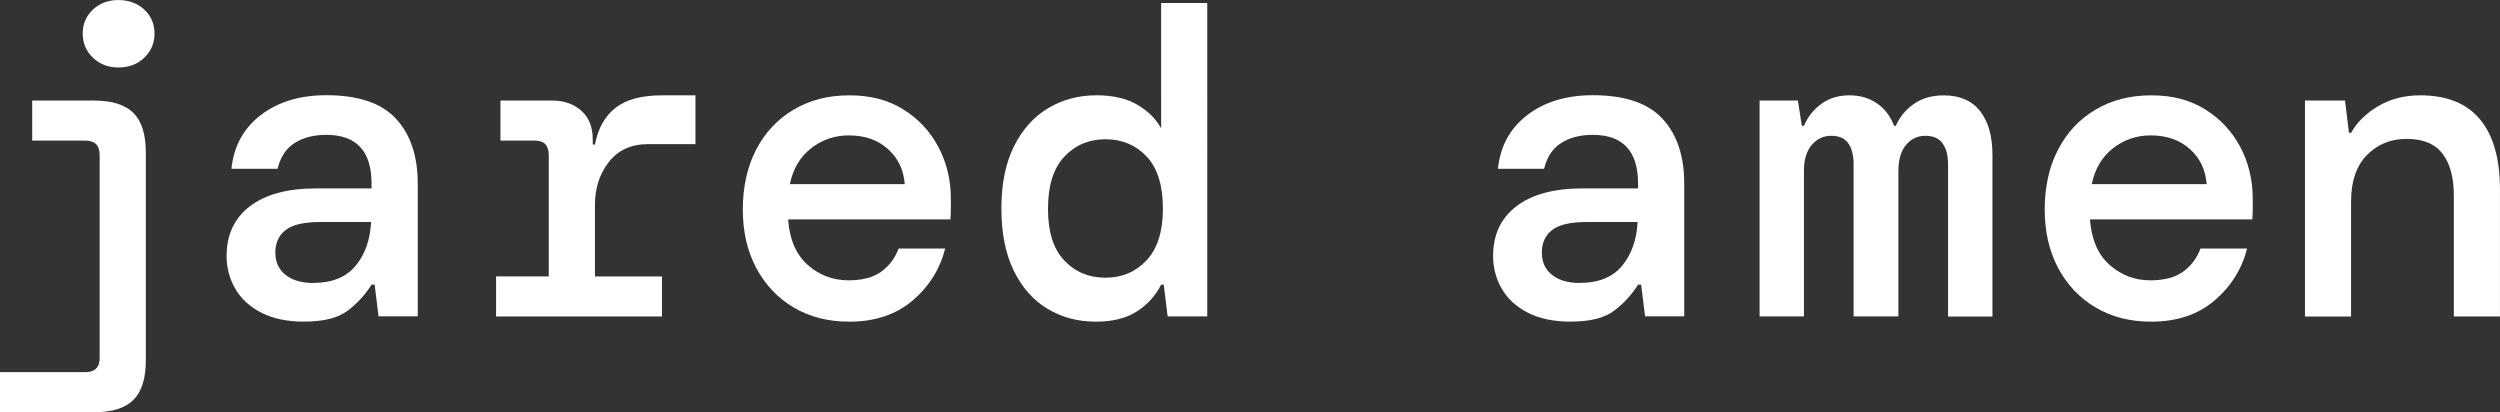 <?xml version="1.0" encoding="UTF-8"?><svg id="Layer_1" xmlns="http://www.w3.org/2000/svg" viewBox="0 0 635.69 104.81"><rect x="0" y="0" width="635.69" height="104.81" fill="#333333" stroke="none"/><defs><style>.cls-1{fill:#fff;}</style></defs><path class="cls-1" d="M0,104.81v-10.18H21.69c2.44,0,3.65-1.22,3.65-3.65V39.4c0-2.44-1.22-3.65-3.65-3.65H8.19v-10.18h15.72c4.57,0,7.91,1.05,10.02,3.16,2.1,2.1,3.15,5.44,3.15,10.02v52.91c0,4.57-1.05,7.91-3.15,10.02-2.1,2.1-5.44,3.15-10.02,3.15H0ZM30.1,17.16c-2.58,0-4.74-.83-6.47-2.49-1.73-1.66-2.6-3.71-2.6-6.14s.87-4.46,2.6-6.09c1.73-1.62,3.89-2.43,6.47-2.43s4.85,.81,6.59,2.43c1.73,1.62,2.6,3.65,2.6,6.09s-.87,4.48-2.6,6.14c-1.73,1.66-3.93,2.49-6.59,2.49Z"/><path class="cls-1" d="M77.43,81.79c-4.35,0-8.01-.76-10.96-2.27-2.95-1.51-5.17-3.54-6.64-6.09-1.48-2.55-2.21-5.33-2.21-8.36,0-5.39,1.97-9.59,5.92-12.62,3.95-3.02,9.54-4.54,16.77-4.54h14.17v-1.22c0-8.26-3.84-12.4-11.51-12.4-3.17,0-5.85,.68-8.02,2.05-2.18,1.37-3.64,3.56-4.37,6.58h-11.73c.59-5.75,3.08-10.31,7.47-13.67,4.39-3.36,9.94-5.04,16.66-5.04,8.12,0,14.02,1.99,17.71,5.98,3.69,3.98,5.53,9.48,5.53,16.49v33.76h-9.96l-1-8.08h-.77c-1.62,2.58-3.65,4.8-6.09,6.64-2.44,1.84-6.09,2.77-10.96,2.77Zm2.21-9.85c4.8,0,8.39-1.46,10.79-4.37,2.4-2.91,3.71-6.62,3.93-11.12h-12.84c-4.21,0-7.18,.68-8.91,2.05-1.73,1.37-2.6,3.27-2.6,5.7s.87,4.34,2.6,5.7c1.73,1.37,4.08,2.05,7.03,2.05Z"/><path class="cls-1" d="M126.14,80.46v-10.18h13.39v-30.88c0-2.44-1.18-3.65-3.54-3.65h-8.74v-10.18h13.17c3.02,0,5.5,.87,7.42,2.6,1.92,1.73,2.88,4.15,2.88,7.25v1.33h.55c.81-4.13,2.56-7.25,5.26-9.35,2.69-2.1,6.62-3.16,11.79-3.16h8.52v12.4h-11.95c-4.35,0-7.71,1.51-10.07,4.54-2.36,3.03-3.54,6.64-3.54,10.85v18.26h17.04v10.18h-42.17Z"/><path class="cls-1" d="M215.89,81.79c-5.31,0-10-1.2-14.06-3.6-4.06-2.4-7.23-5.74-9.52-10.02-2.29-4.28-3.43-9.26-3.43-14.94s1.12-10.81,3.38-15.16c2.25-4.35,5.42-7.75,9.52-10.18,4.1-2.44,8.84-3.65,14.22-3.65s9.89,1.2,13.72,3.6c3.84,2.4,6.81,5.59,8.91,9.57,2.1,3.98,3.15,8.38,3.15,13.17v2.38c0,.85-.04,1.79-.11,2.82h-41.28c.37,5.09,2.03,8.95,4.98,11.57,2.95,2.62,6.42,3.93,10.4,3.93,3.47,0,6.22-.72,8.25-2.16,2.03-1.44,3.52-3.41,4.48-5.92h11.84c-1.33,5.24-4.1,9.65-8.3,13.23-4.21,3.58-9.59,5.37-16.16,5.37Zm0-47.37c-3.62,0-6.83,1.09-9.63,3.27-2.81,2.18-4.61,5.22-5.42,9.13h29.22c-.3-3.69-1.73-6.68-4.32-8.96-2.58-2.29-5.87-3.43-9.85-3.43Z"/><path class="cls-1" d="M278.65,81.79c-4.58,0-8.67-1.09-12.29-3.26-3.62-2.18-6.47-5.4-8.58-9.69-2.1-4.28-3.15-9.55-3.15-15.83s1.07-11.55,3.21-15.83c2.14-4.28,5.04-7.51,8.69-9.68,3.65-2.18,7.73-3.27,12.23-3.27,4.21,0,7.67,.79,10.4,2.38,2.73,1.59,4.76,3.6,6.09,6.03V.77h11.73V80.46h-10.07l-1-8.08h-.66c-1.48,2.88-3.56,5.17-6.25,6.86-2.69,1.7-6.14,2.55-10.35,2.55Zm2.44-11.18c4.21,0,7.69-1.48,10.46-4.43,2.77-2.95,4.15-7.34,4.15-13.17s-1.38-10.31-4.15-13.23c-2.77-2.91-6.25-4.37-10.46-4.37s-7.69,1.48-10.46,4.43c-2.77,2.95-4.15,7.38-4.15,13.28s1.38,10.2,4.15,13.12c2.77,2.92,6.25,4.37,10.46,4.37Z"/><path class="cls-1" d="M399.47,81.79c-4.35,0-8.01-.76-10.96-2.27-2.95-1.51-5.17-3.54-6.64-6.09-1.48-2.55-2.21-5.33-2.21-8.36,0-5.39,1.97-9.59,5.92-12.62,3.95-3.02,9.54-4.54,16.77-4.54h14.17v-1.22c0-8.26-3.84-12.4-11.51-12.4-3.17,0-5.85,.68-8.02,2.05-2.18,1.37-3.63,3.56-4.37,6.58h-11.73c.59-5.75,3.08-10.31,7.47-13.67,4.39-3.36,9.94-5.04,16.66-5.04,8.12,0,14.02,1.99,17.71,5.98,3.69,3.98,5.53,9.48,5.53,16.49v33.76h-9.96l-1-8.08h-.77c-1.62,2.58-3.65,4.8-6.09,6.64-2.43,1.84-6.09,2.77-10.96,2.77Zm2.21-9.85c4.79,0,8.39-1.46,10.79-4.37,2.4-2.91,3.71-6.62,3.93-11.12h-12.84c-4.21,0-7.18,.68-8.91,2.05-1.73,1.37-2.6,3.27-2.6,5.7s.87,4.34,2.6,5.7c1.73,1.37,4.08,2.05,7.03,2.05Z"/><path class="cls-1" d="M447.42,80.46V25.57h9.74l1,6.42h.55c.96-2.29,2.43-4.15,4.43-5.59,1.99-1.44,4.35-2.16,7.08-2.16s4.98,.66,6.97,1.99c1.99,1.33,3.47,3.25,4.43,5.76h.44c.96-2.21,2.47-4.06,4.54-5.53,2.06-1.47,4.61-2.21,7.64-2.21,4.06,0,7.14,1.33,9.24,3.99,2.1,2.66,3.15,6.38,3.15,11.18v41.06h-11.29V41.73c0-2.21-.46-3.97-1.38-5.26-.92-1.29-2.38-1.94-4.37-1.94s-3.63,.77-4.93,2.32-1.94,3.73-1.94,6.53v37.08h-11.4V41.73c0-2.21-.44-3.97-1.33-5.26-.88-1.29-2.32-1.94-4.32-1.94s-3.65,.77-4.98,2.32-1.99,3.73-1.99,6.53v37.08h-11.29Z"/><path class="cls-1" d="M546.93,81.79c-5.31,0-10-1.2-14.06-3.6-4.06-2.4-7.23-5.74-9.52-10.02-2.29-4.28-3.43-9.26-3.43-14.94s1.12-10.81,3.38-15.16c2.25-4.35,5.42-7.75,9.52-10.18,4.09-2.44,8.83-3.65,14.22-3.65s9.89,1.2,13.72,3.6c3.84,2.4,6.81,5.59,8.91,9.57,2.1,3.98,3.15,8.38,3.15,13.17v2.38c0,.85-.04,1.79-.11,2.82h-41.28c.37,5.09,2.03,8.95,4.98,11.57,2.95,2.62,6.42,3.93,10.4,3.93,3.47,0,6.21-.72,8.25-2.16,2.03-1.44,3.52-3.41,4.48-5.92h11.84c-1.33,5.24-4.1,9.65-8.3,13.23-4.21,3.58-9.59,5.37-16.16,5.37Zm0-47.37c-3.62,0-6.83,1.09-9.63,3.27-2.81,2.18-4.61,5.22-5.42,9.13h29.22c-.29-3.69-1.73-6.68-4.32-8.96-2.58-2.29-5.87-3.43-9.85-3.43Z"/><path class="cls-1" d="M586.1,80.46V25.57h10.18l1,8.19h.55c1.48-2.66,3.76-4.91,6.86-6.75,3.1-1.84,6.68-2.77,10.74-2.77,6.71,0,11.77,2.03,15.16,6.09,3.39,4.06,5.09,10.04,5.09,17.93v32.21h-11.73v-30.77c0-4.57-.96-8.12-2.88-10.62-1.92-2.51-4.94-3.76-9.08-3.76s-7.43,1.37-10.13,4.1c-2.69,2.73-4.04,6.68-4.04,11.84v29.22h-11.73Z"/></svg>